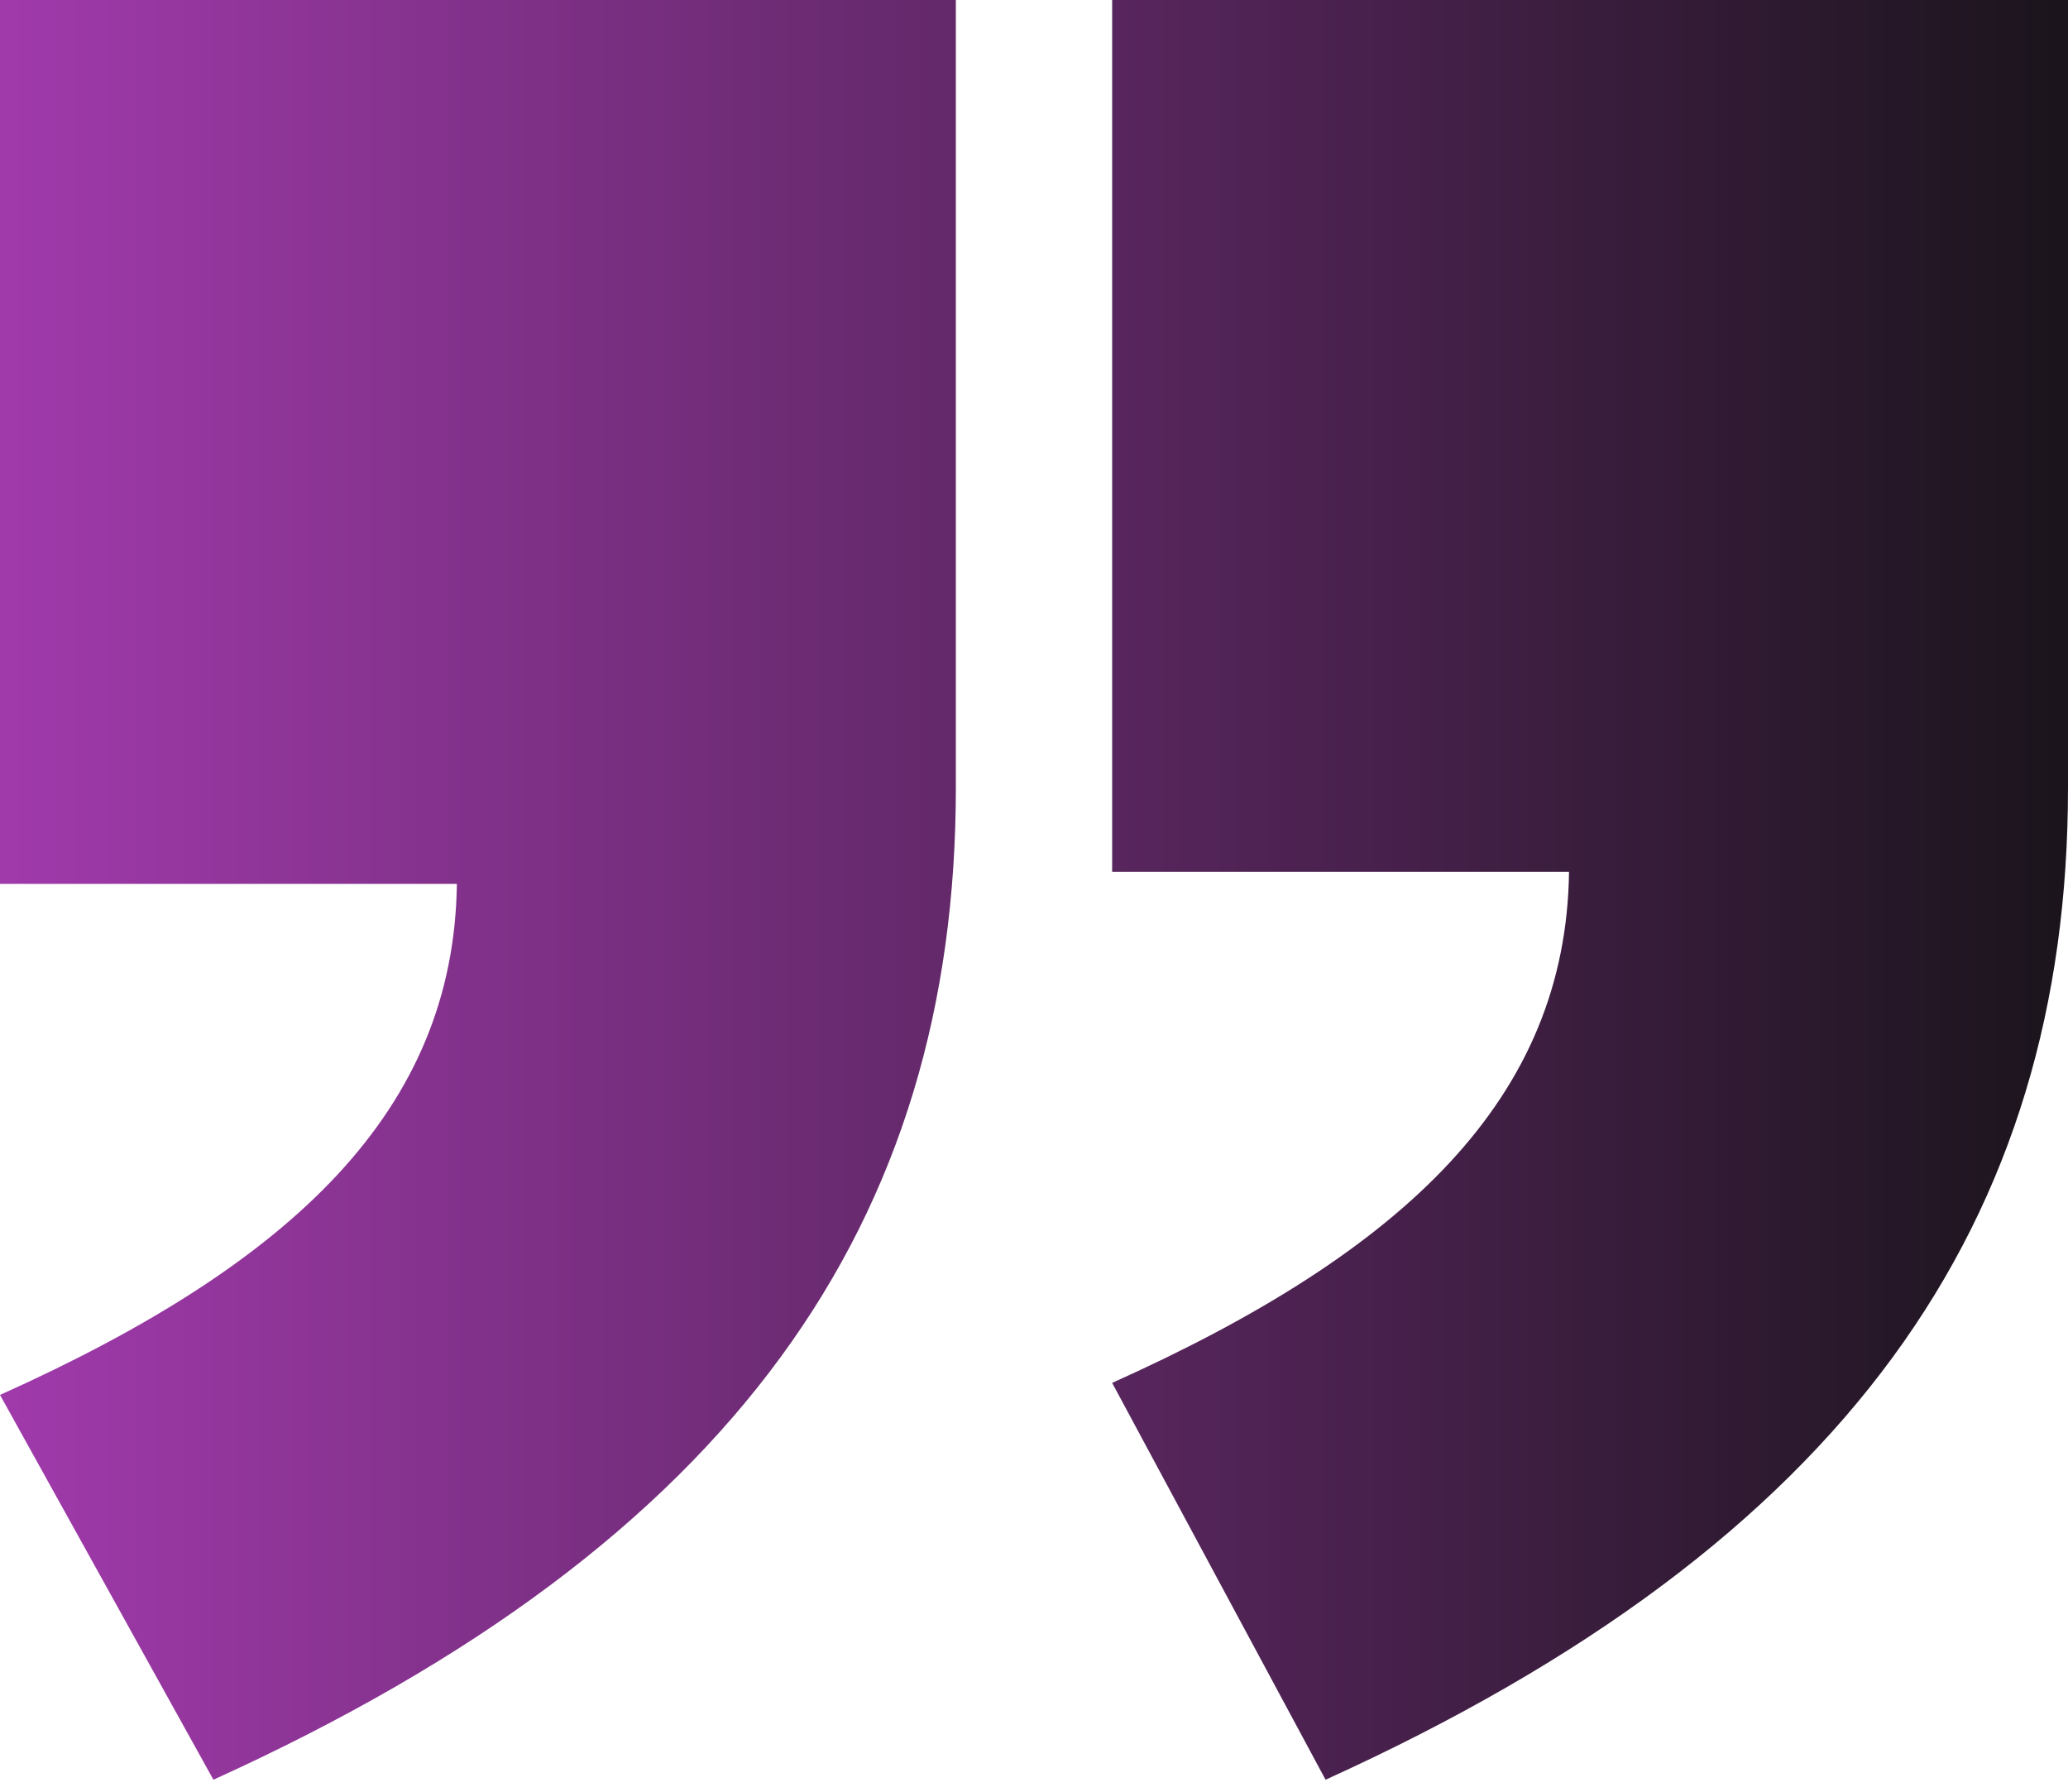 <svg xmlns="http://www.w3.org/2000/svg" viewBox="0 0 688 596">
  <defs><linearGradient id="g" x1="0" x2="1" y1="0" y2="0"><stop offset="0" stop-color="#a13aac"/><stop offset="1" stop-color="#1a141b"/></linearGradient></defs>
  <path fill="url(#g)" d="M318 0v262c0 144-73 251-247 330L0 464c98-44 151-95 152-170H0V0h318zm370 0v262c0 144-73 251-247 330l-71-132c98-44 151-95 152-170H370V0h318z"/>
</svg>
